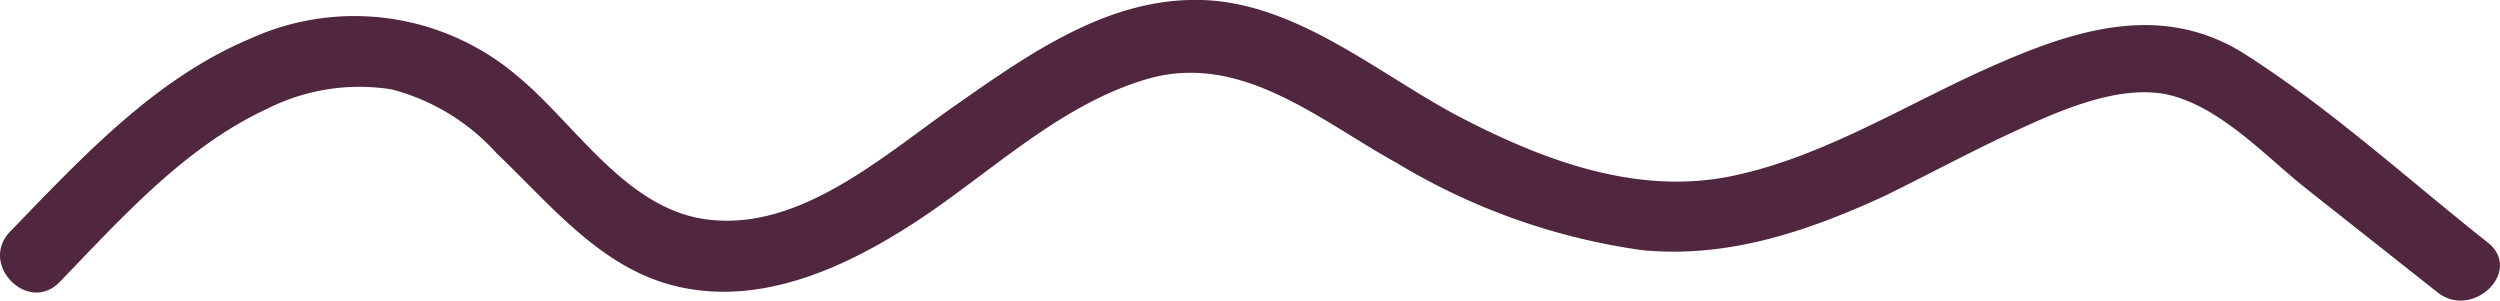 <?xml version="1.0" encoding="UTF-8"?> <svg xmlns="http://www.w3.org/2000/svg" viewBox="0 0 91.75 11.04"><defs><style>.cls-1{fill:#512740;}</style></defs><g id="Слой_2" data-name="Слой 2"><g id="Слой_1-2" data-name="Слой 1"><path class="cls-1" d="M2.2,10.34C4.46,8,6.79,5.39,9.79,4a7.51,7.51,0,0,1,4.58-.72,7.85,7.85,0,0,1,3.87,2.36c2,1.9,3.84,4.24,6.64,4.88,3.09.71,6.16-.71,8.7-2.36,2.76-1.8,5.3-4.32,8.52-5.26,3.45-1,6.31,1.51,9.16,3.08a23.72,23.72,0,0,0,9,3.2c3.16.31,6.11-.7,8.93-2C70.8,6.39,72.39,5.53,74,4.79S77.94,3,79.78,3.53s3.4,2.23,4.83,3.37l4.86,3.84c1.29,1,3.14-.8,1.83-1.84C88.38,6.59,85.54,4,82.41,2s-6.42-.86-9.5.52-6,3.23-9.3,3.93c-3.58.76-7.1-.61-10.23-2.26C50.46,2.61,47.53.1,44.1,0s-6.36,2-9,3.84S29.4,8.47,26,8.06c-3-.35-4.85-3.48-7-5.26A9.23,9.23,0,0,0,9.18,1.42C5.66,2.9,3,5.79.37,8.5c-1.16,1.21.68,3.05,1.83,1.84Z"></path></g></g></svg> 
